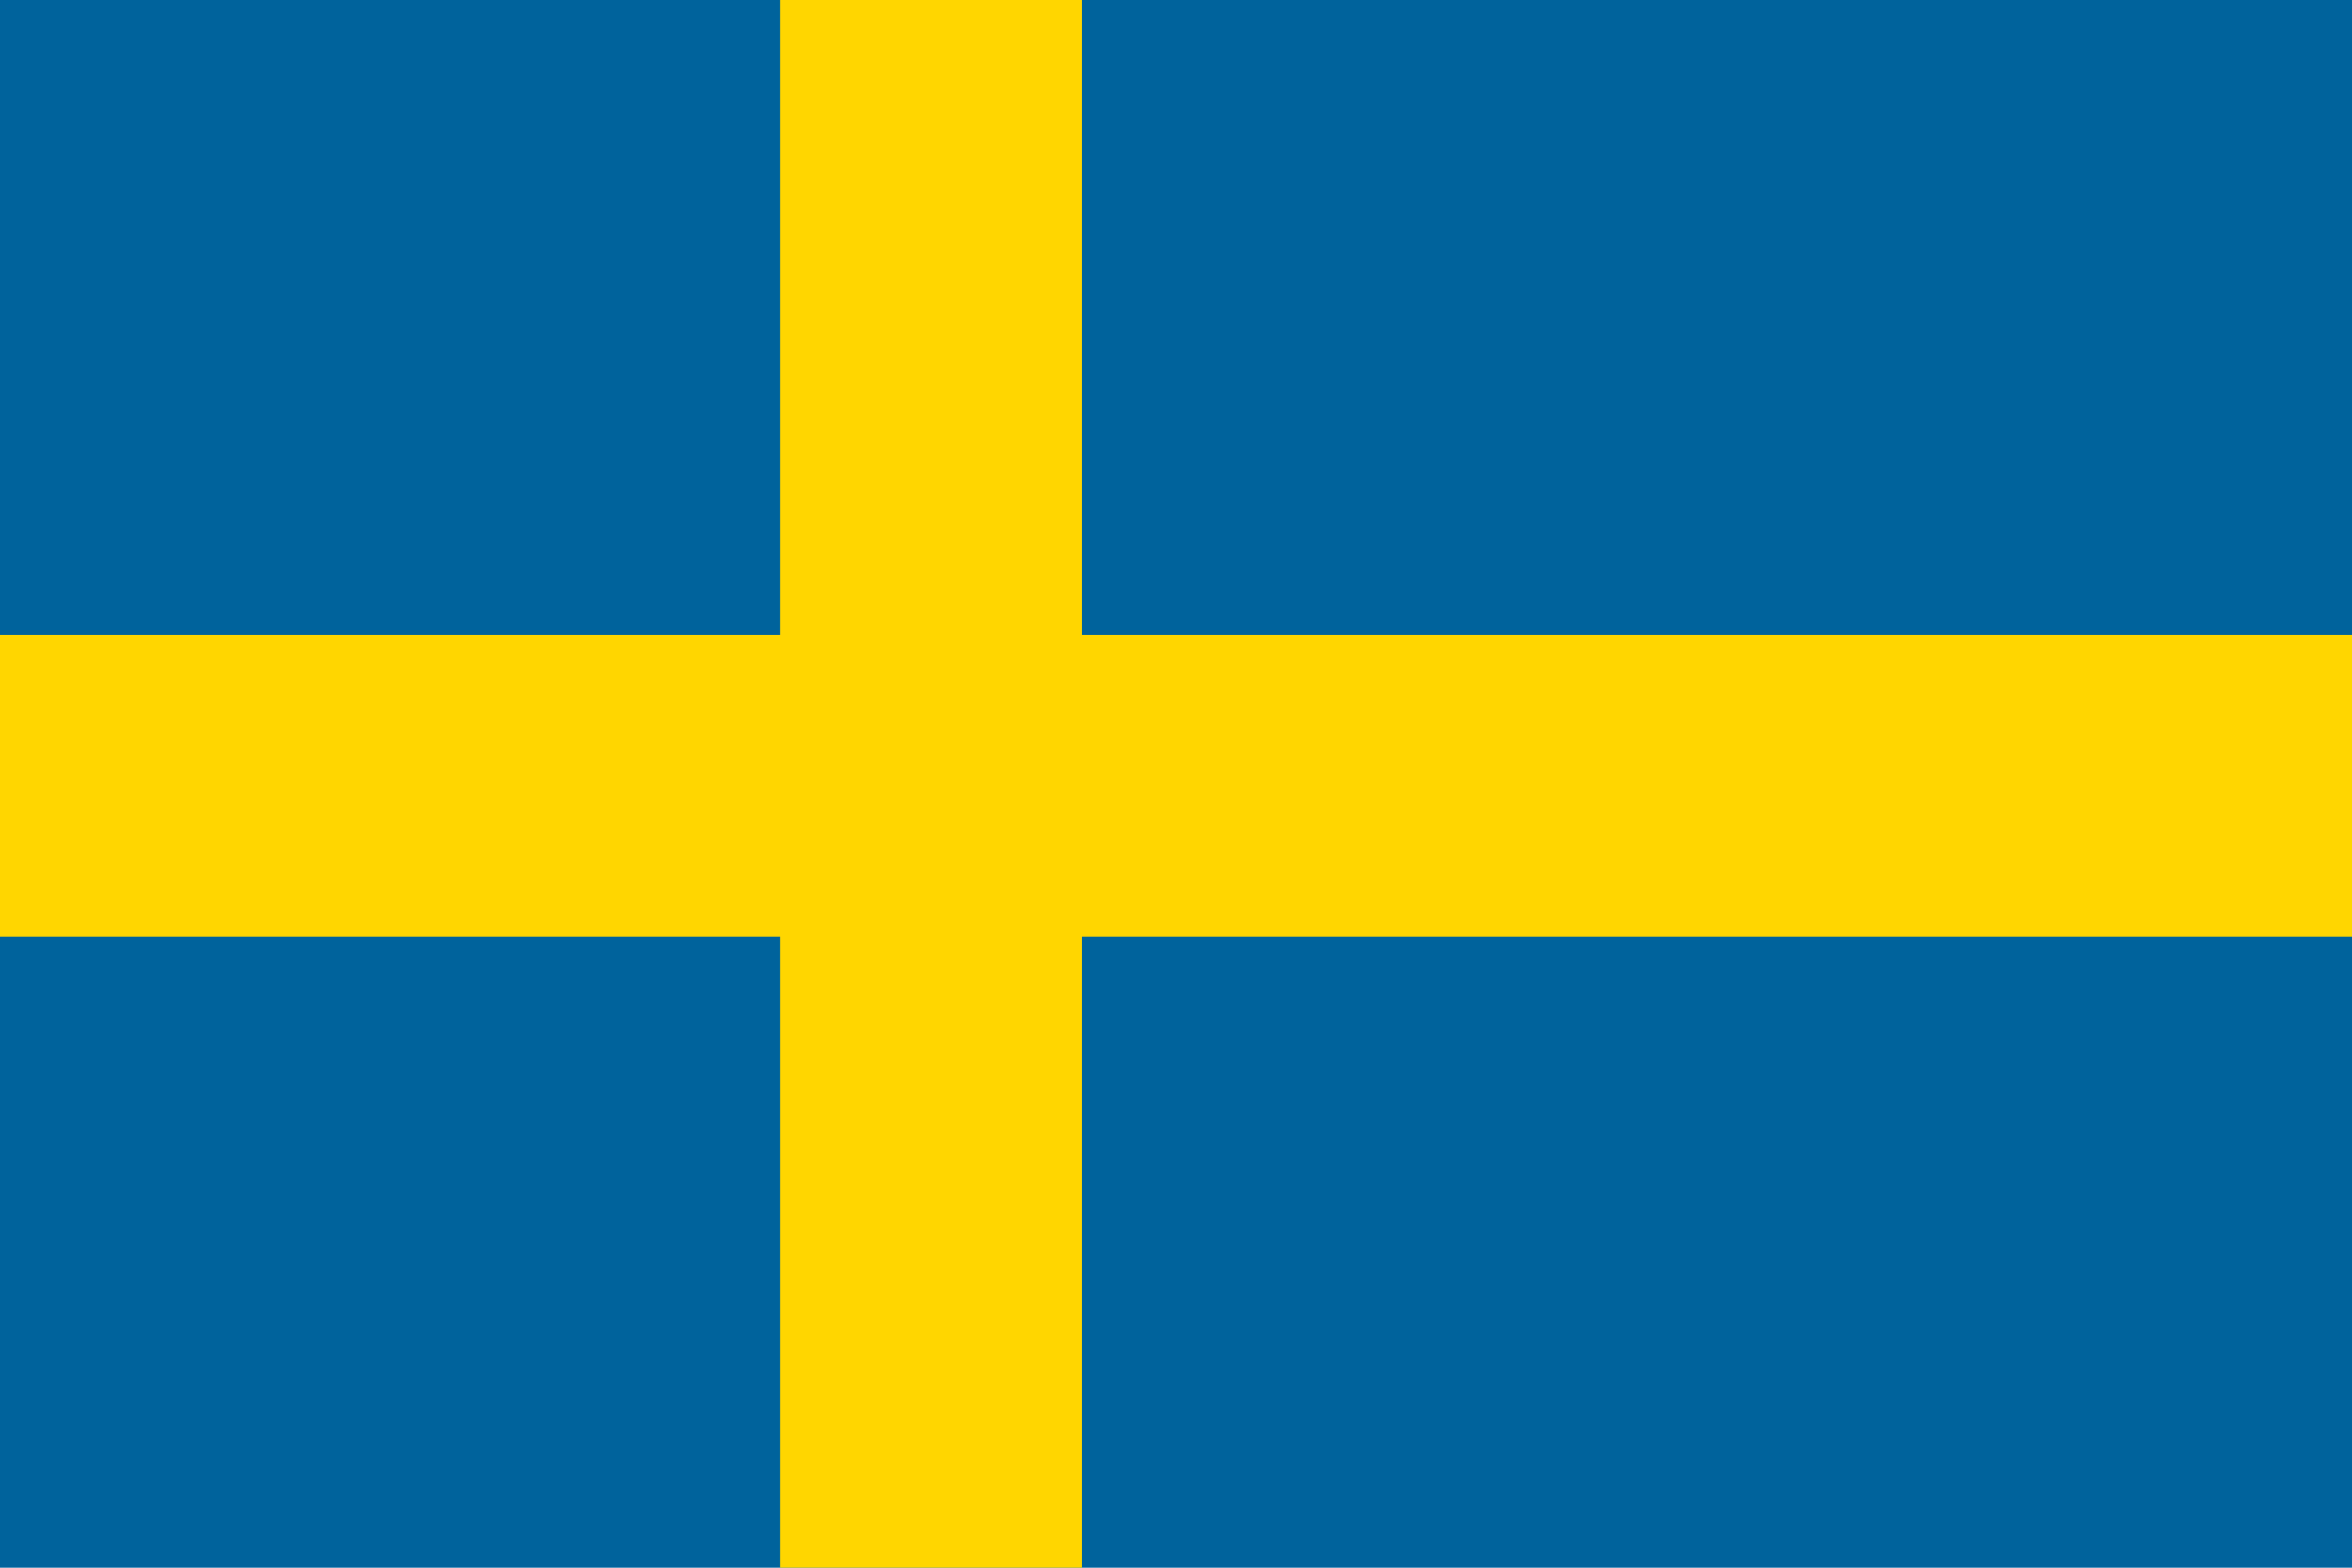 <svg xmlns="http://www.w3.org/2000/svg" viewBox="0 0 600 400">
  <defs/>
  <path fill="#00639c" d="M0 0h600v400H0z"/>
  <path fill="#ffd600" d="M276 0h-77v162H0v77h199v161h77V239h324v-77H276z"/>
</svg>
